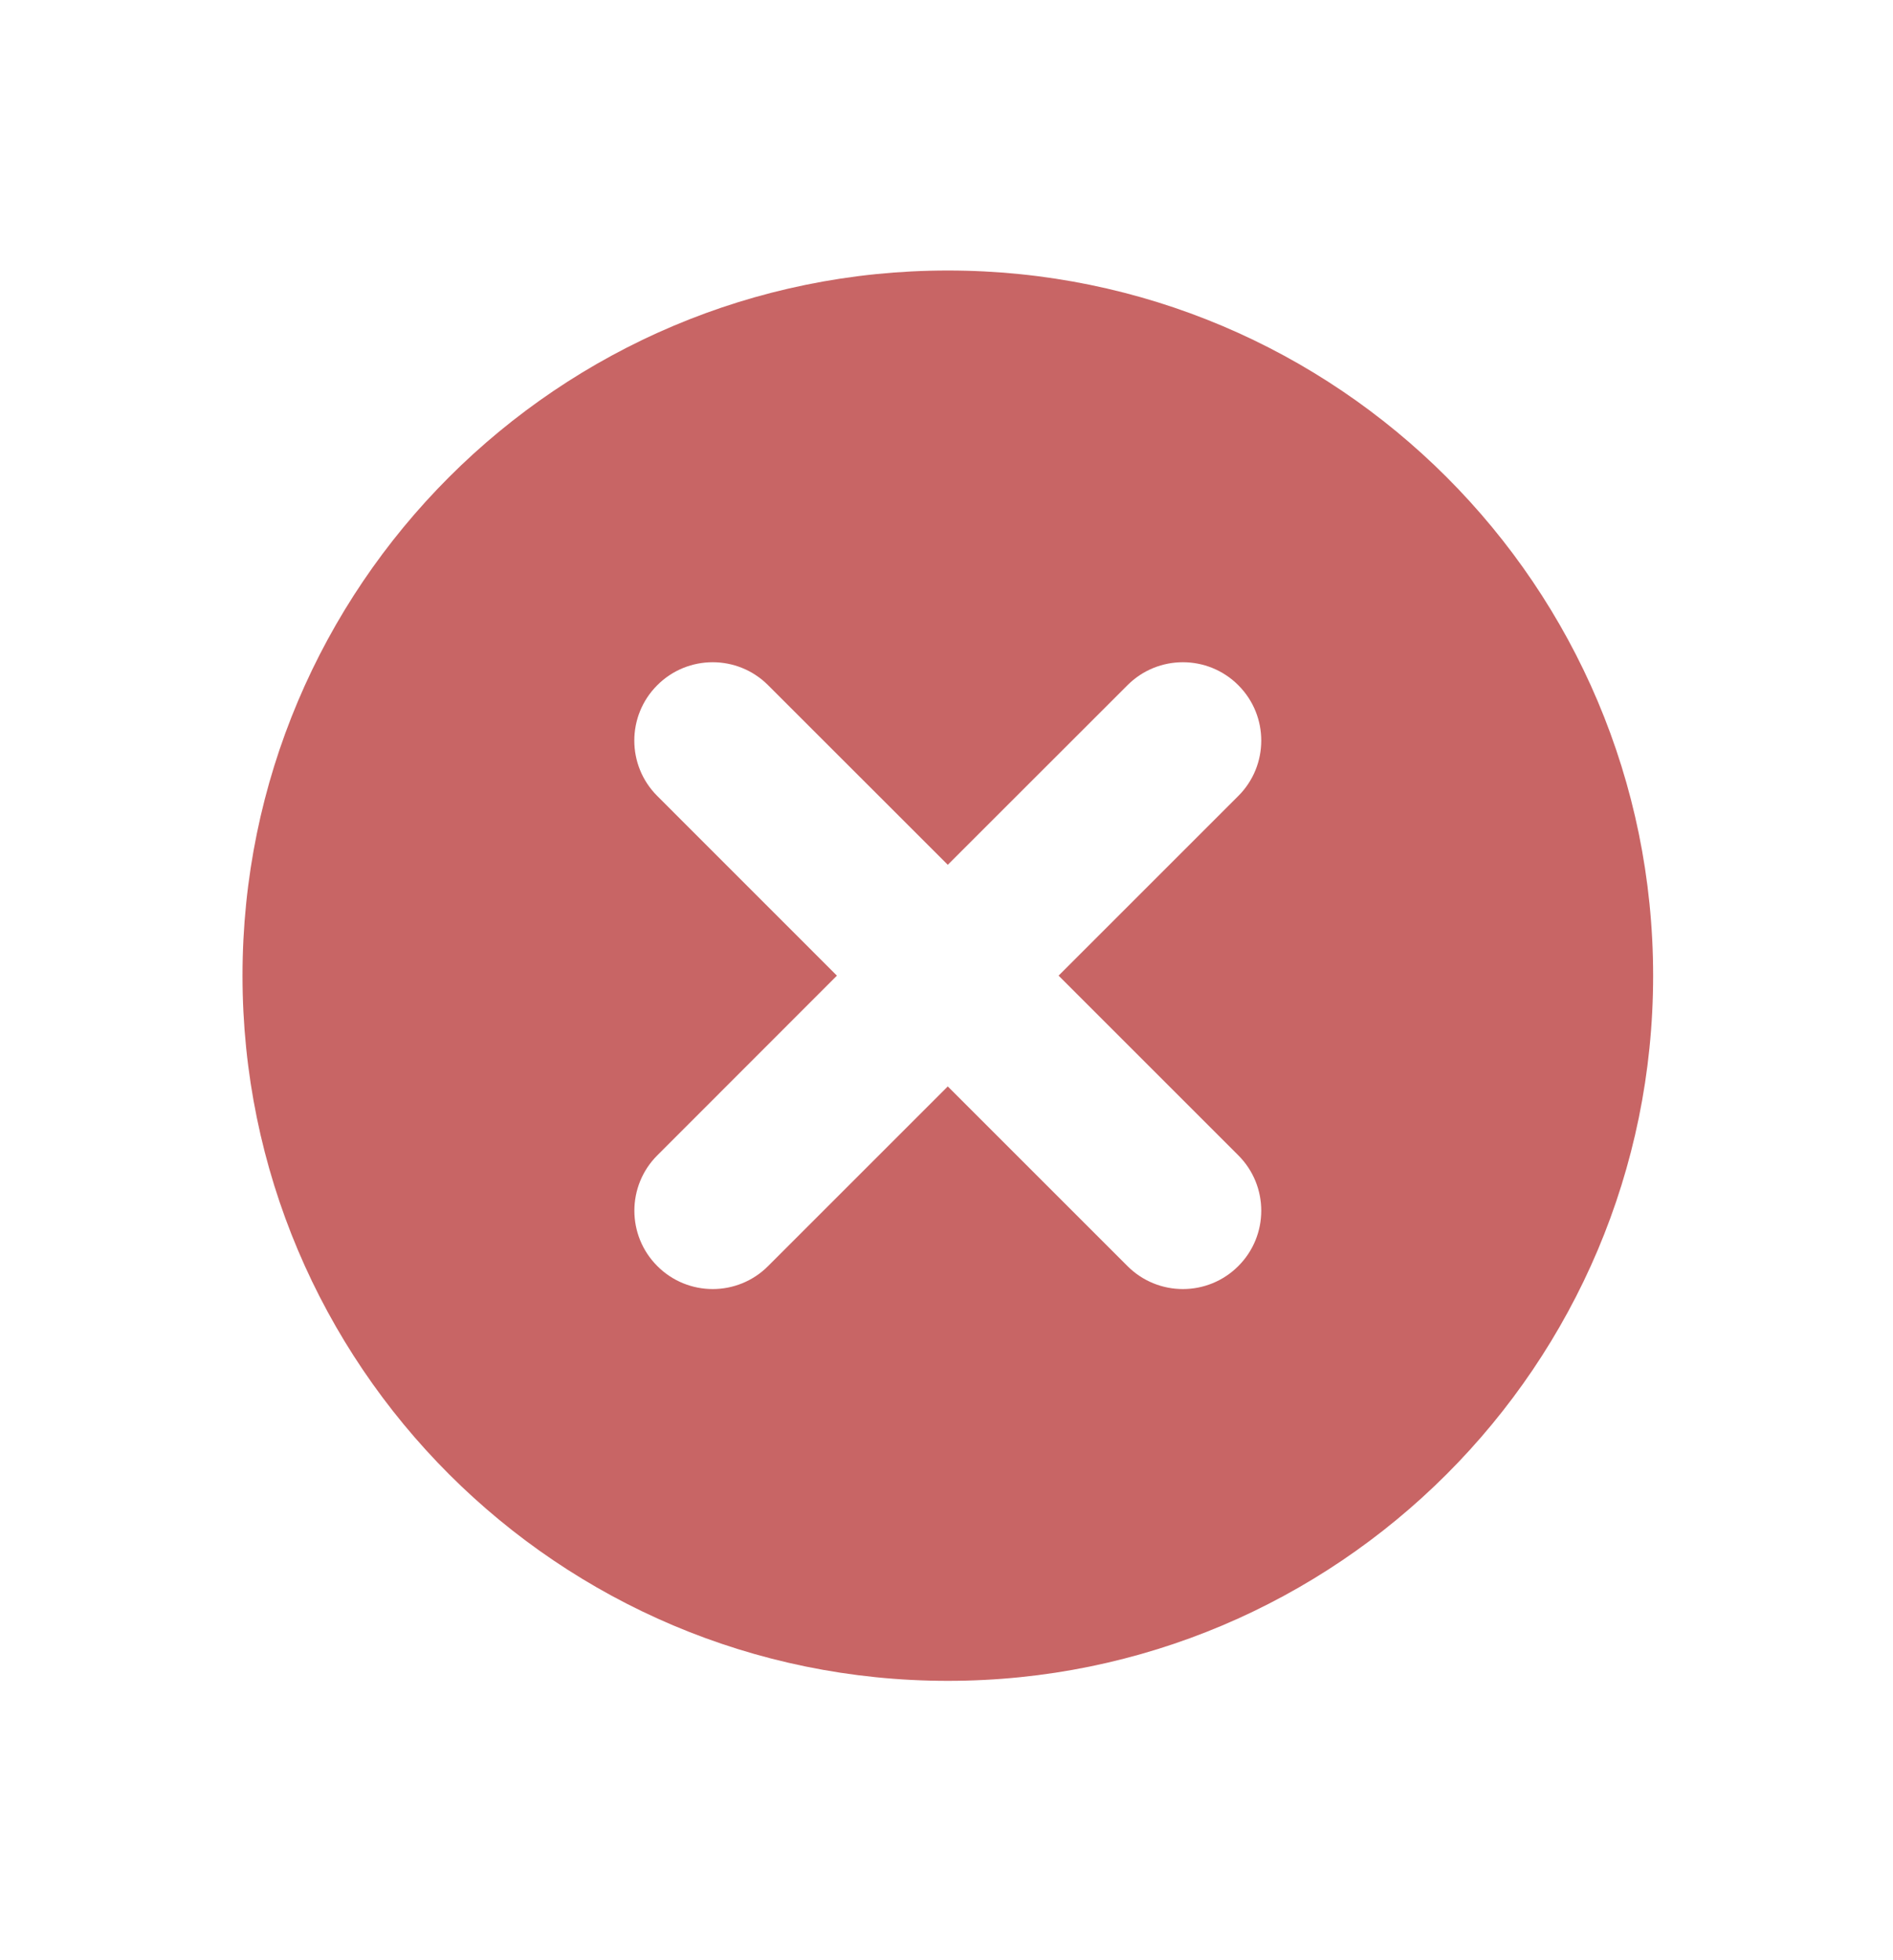 <svg xmlns="http://www.w3.org/2000/svg" fill="none" viewBox="0 0 28 29" height="29" width="28">
<path fill="#C86565" d="M14.02 4.002C19.781 4.002 24.452 8.673 24.452 14.435C24.452 20.196 19.781 24.867 14.02 24.867C8.258 24.867 3.587 20.196 3.587 14.435C3.587 8.673 8.258 4.002 14.02 4.002ZM18.316 10.137C17.864 9.684 17.129 9.684 16.677 10.137L14.019 12.794L11.361 10.137C10.909 9.684 10.174 9.684 9.722 10.137C9.269 10.589 9.269 11.324 9.722 11.776L12.379 14.434L9.723 17.092C9.27 17.544 9.27 18.279 9.723 18.731C10.175 19.184 10.909 19.184 11.361 18.731L14.019 16.073L16.677 18.731C17.129 19.184 17.864 19.184 18.316 18.731C18.769 18.279 18.769 17.544 18.316 17.092L15.658 14.434L18.316 11.776C18.769 11.324 18.769 10.589 18.316 10.137Z"></path>
</svg>
